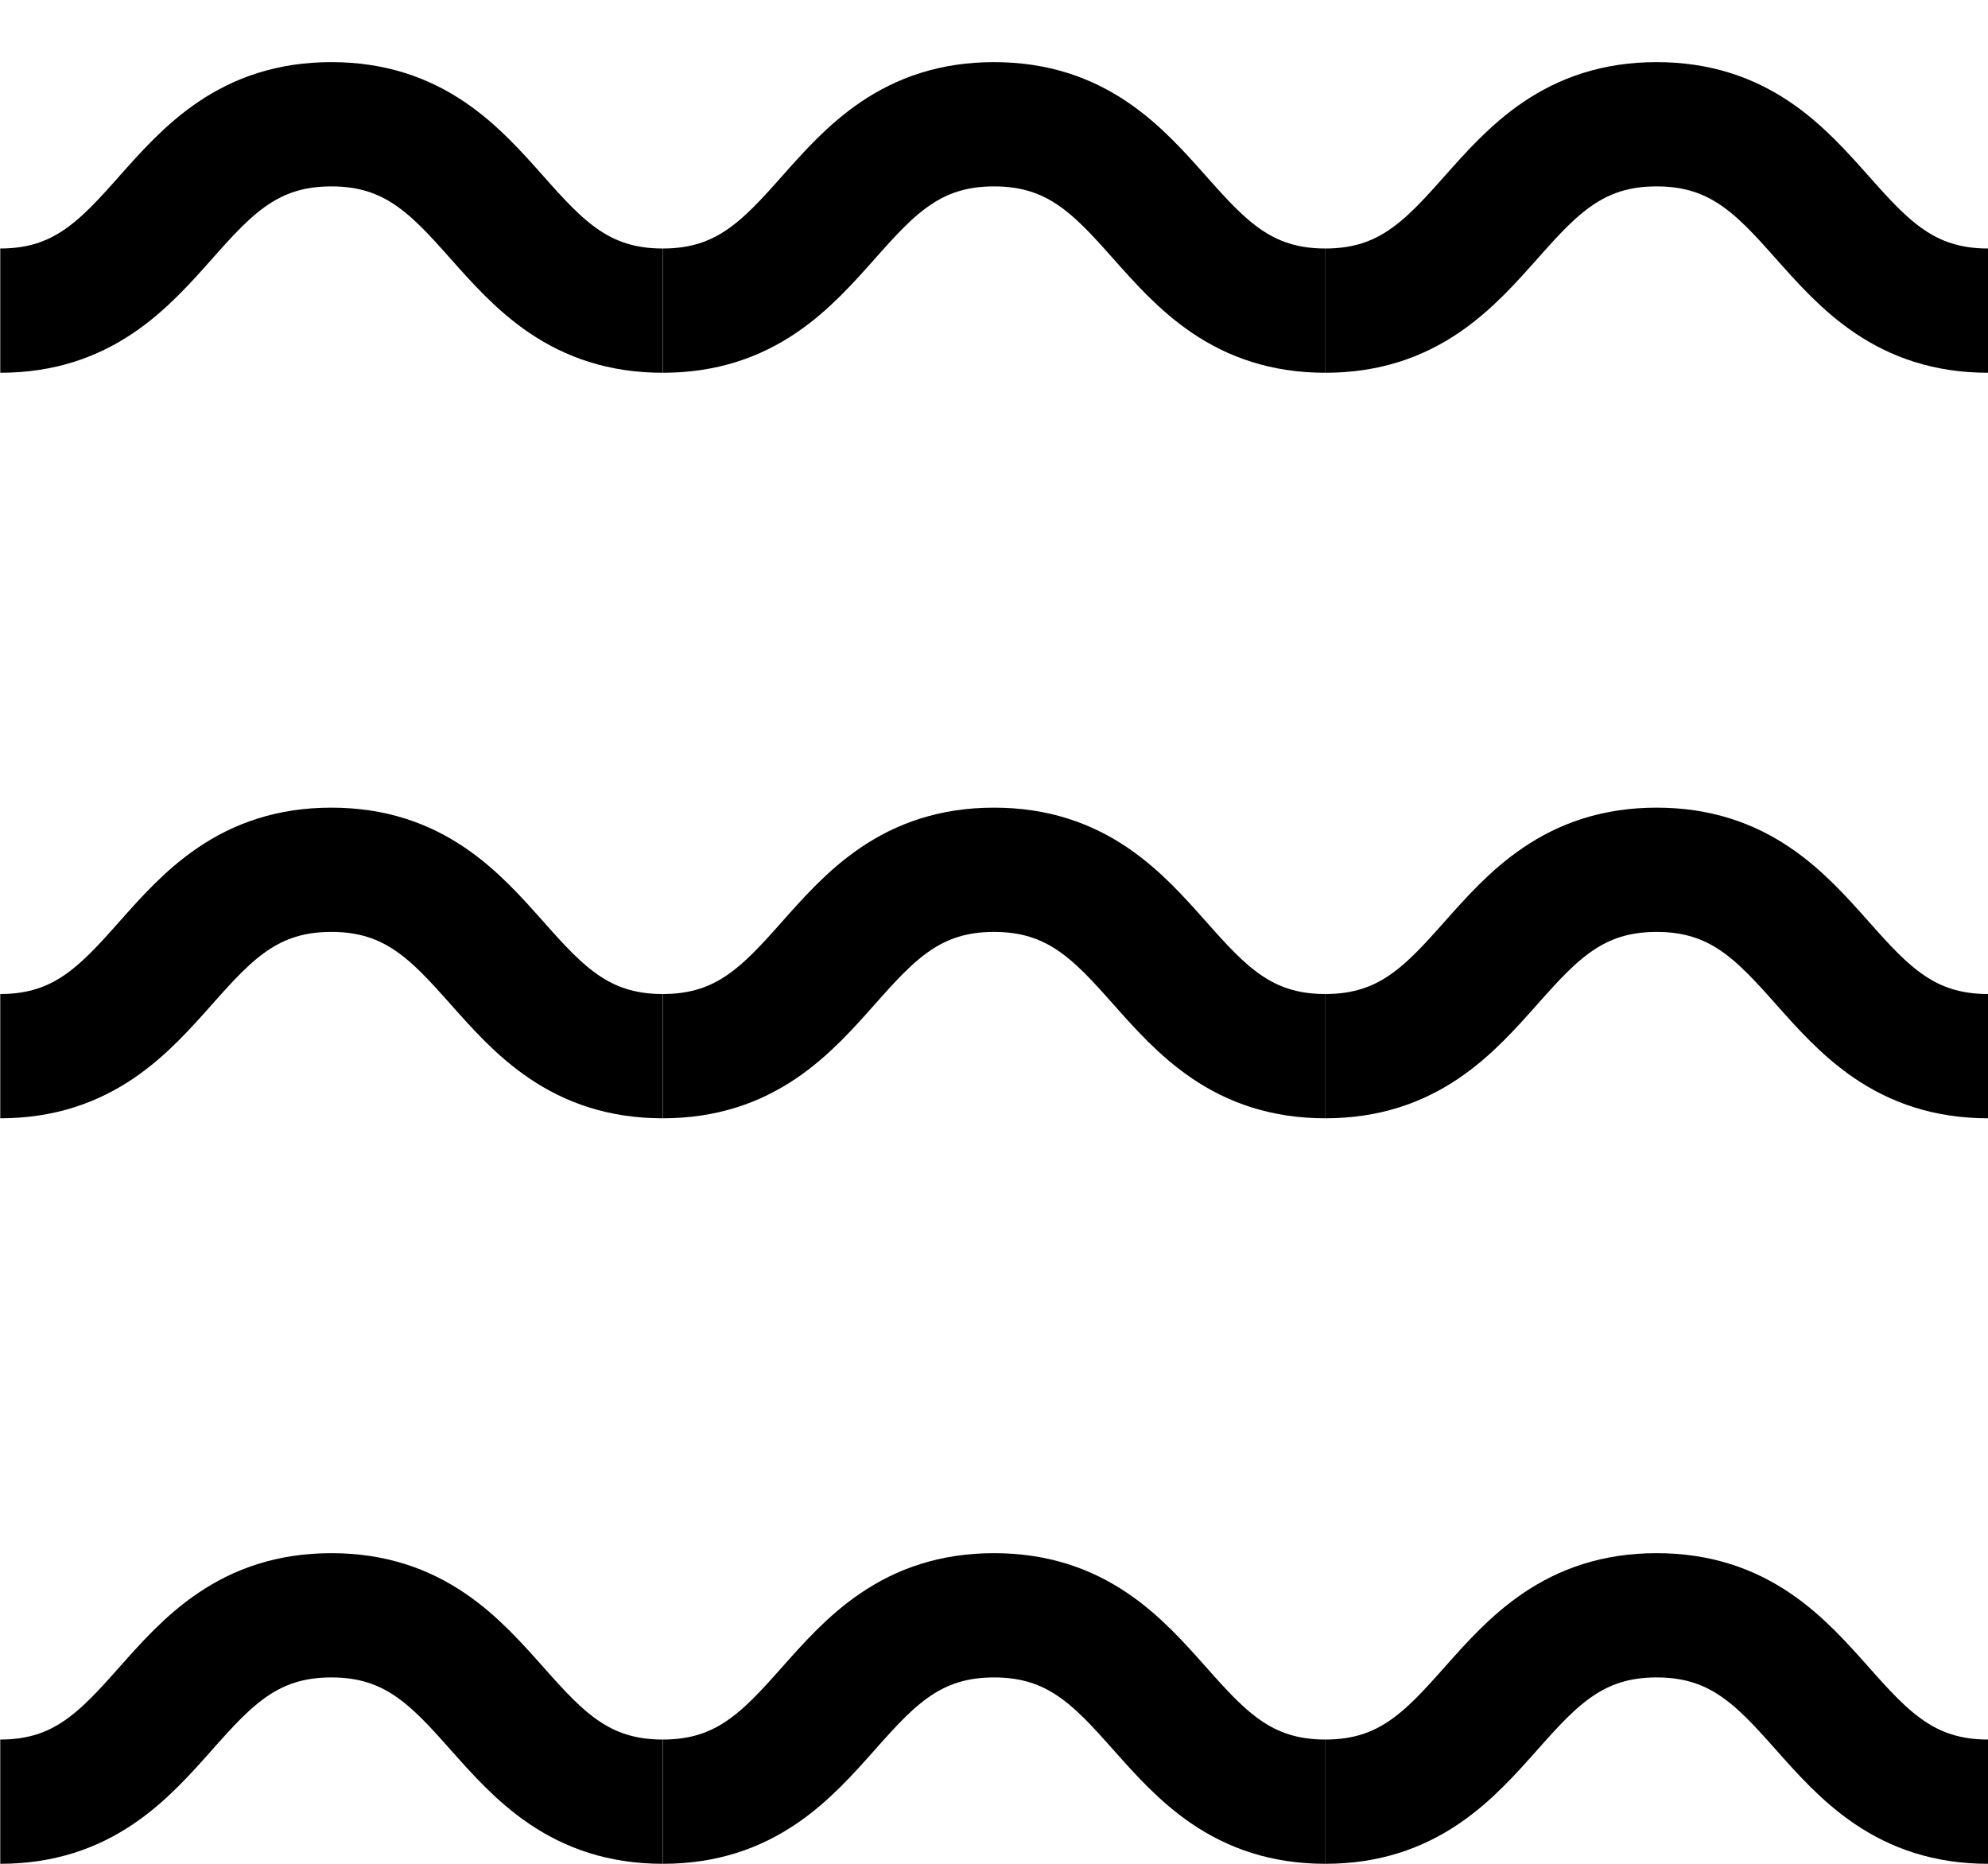 <svg width="16" height="15" xmlns="http://www.w3.org/2000/svg"><g stroke="#000" fill="none" fill-rule="evenodd"><path d="M5.333 2.5C4 2.5 4 1 2.667 1 1.334 1 1.334 2.5.002 2.5M10.666 2.5C9.334 2.5 9.334 1 8 1 6.668 1 6.668 2.5 5.335 2.5M16 2.5c-1.333 0-1.333-1.5-2.667-1.5C12 1 12 2.5 10.667 2.5"/><g><path d="M5.333 8.5C4 8.5 4 7 2.667 7 1.334 7 1.334 8.5.002 8.5M10.666 8.5C9.334 8.5 9.334 7 8 7 6.668 7 6.668 8.5 5.335 8.5M16 8.5c-1.333 0-1.333-1.5-2.667-1.5C12 7 12 8.5 10.667 8.5"/></g><g><path d="M5.333 14.5C4 14.5 4 13 2.667 13c-1.333 0-1.333 1.5-2.665 1.5M10.666 14.5C9.334 14.5 9.334 13 8 13c-1.332 0-1.332 1.5-2.665 1.5M16 14.5c-1.333 0-1.333-1.5-2.667-1.5C12 13 12 14.5 10.667 14.5"/></g></g></svg>